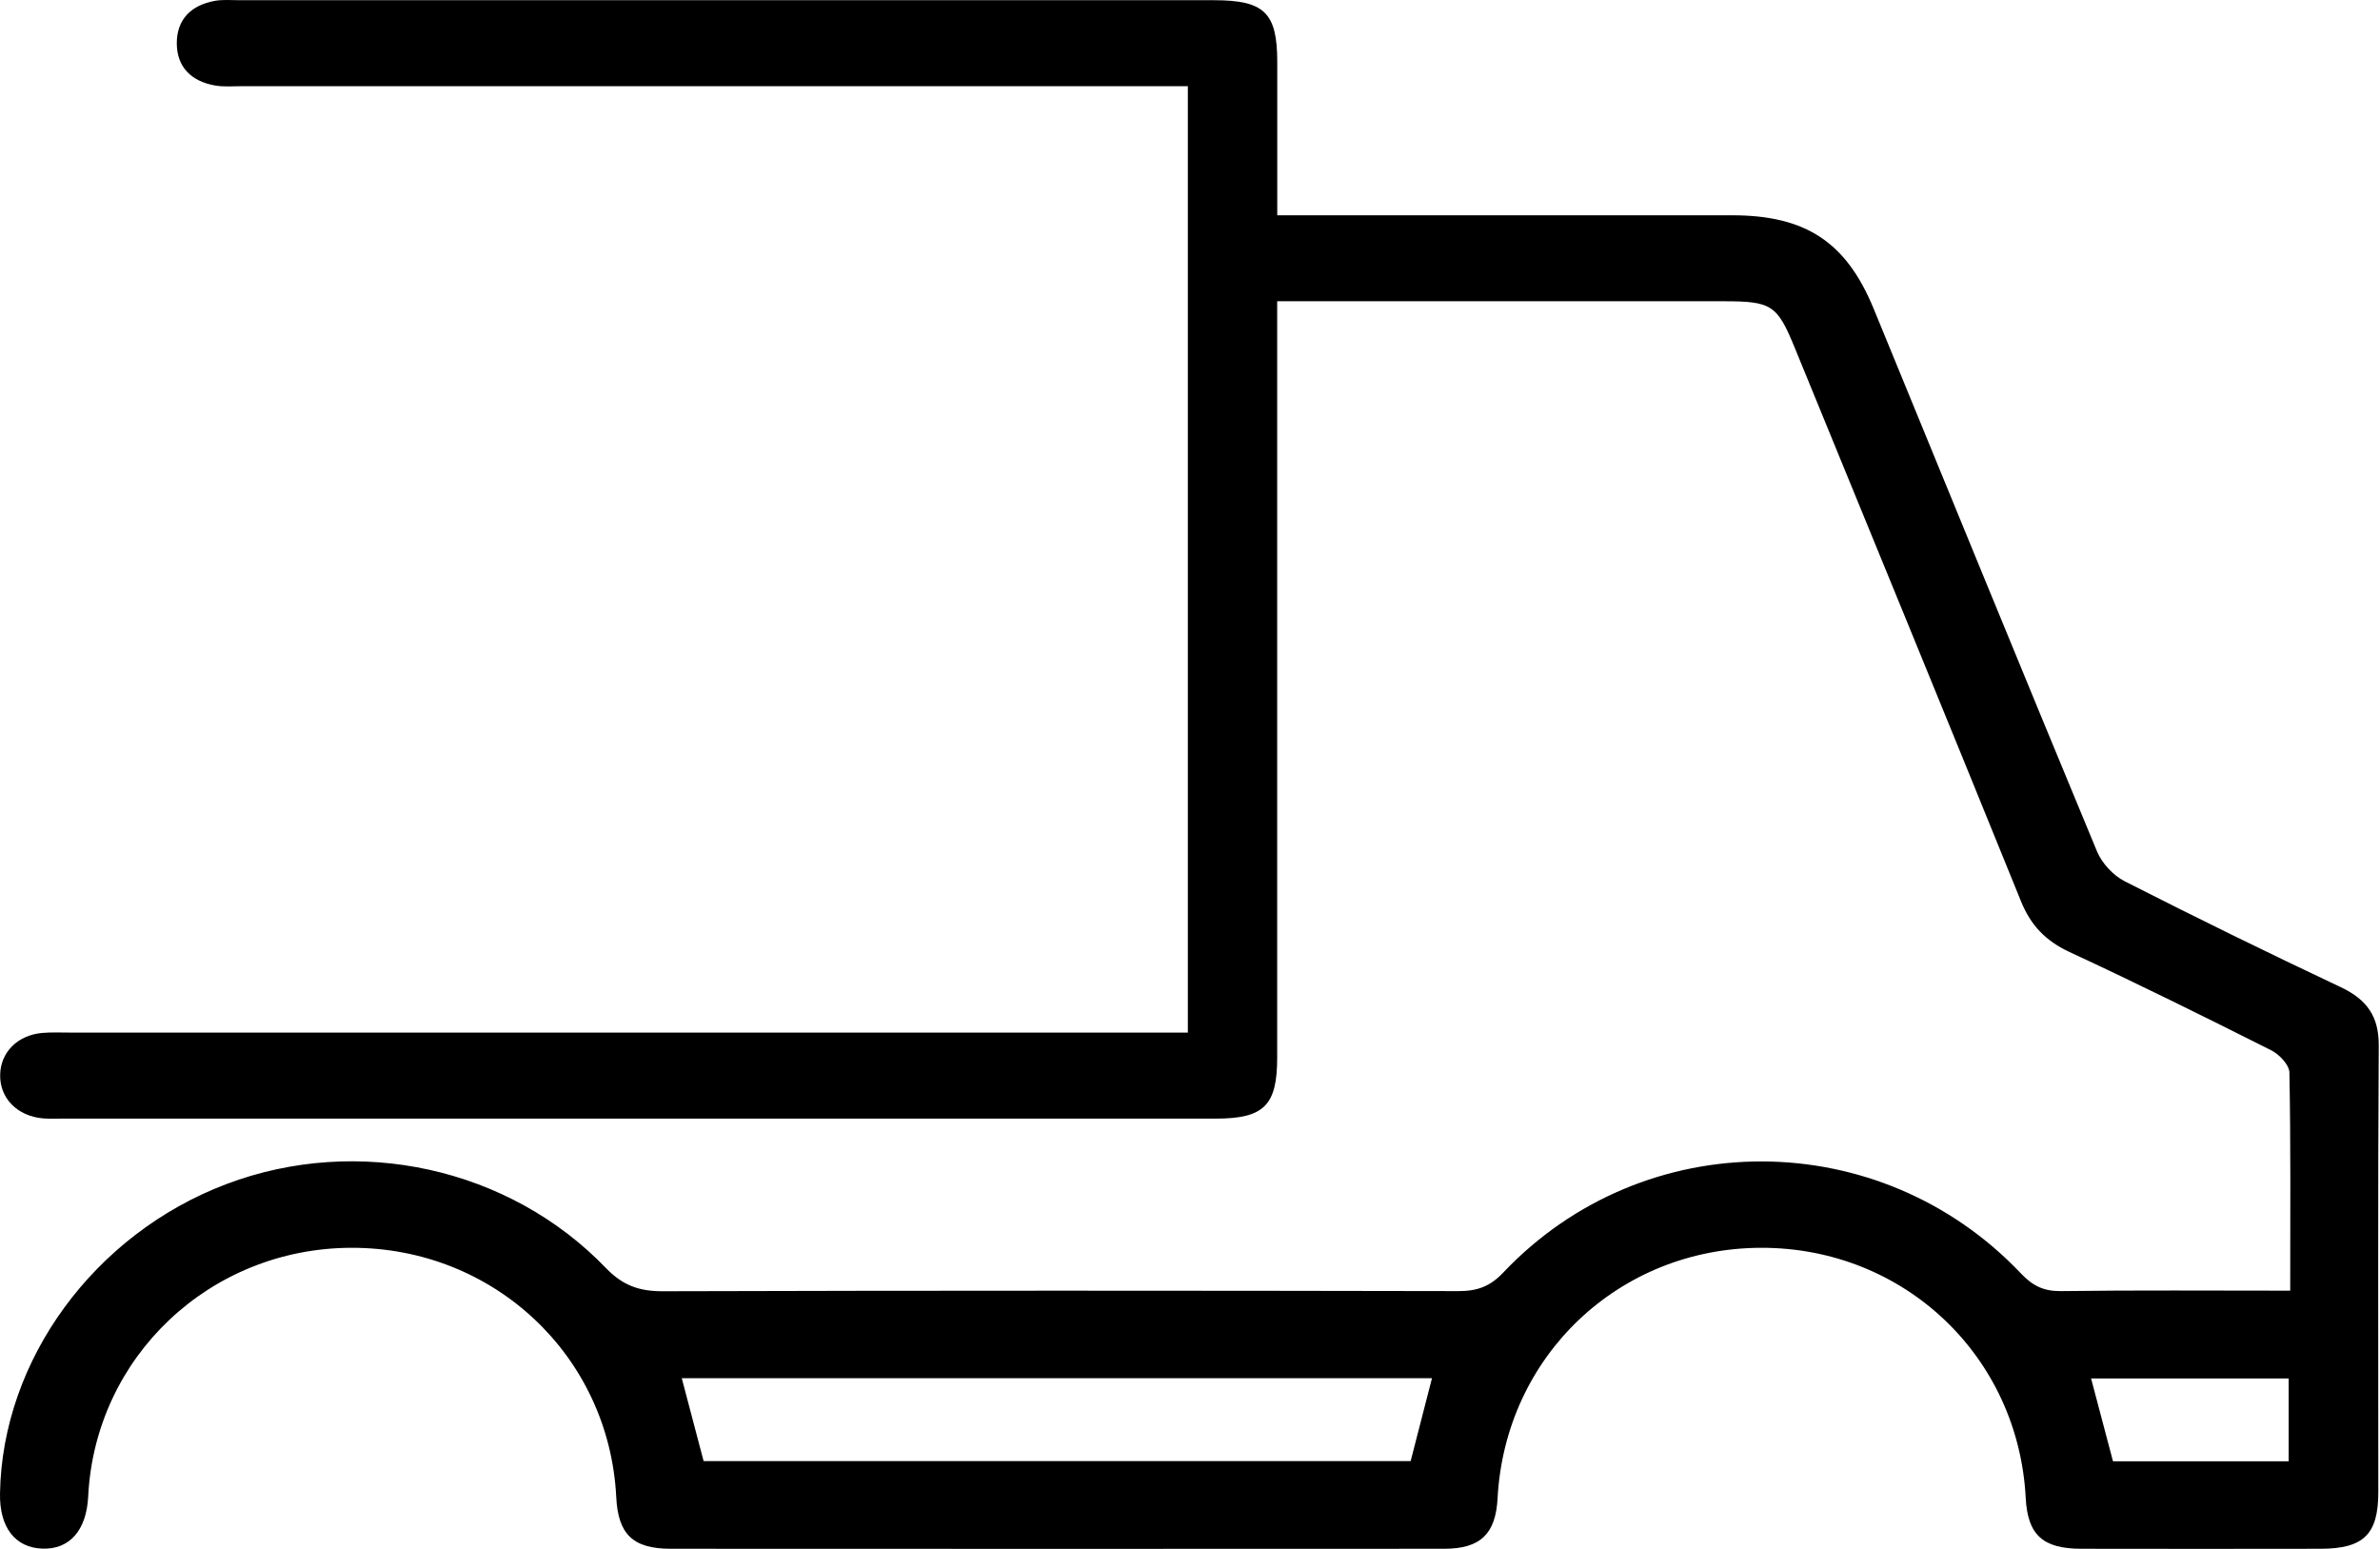 <?xml version="1.0" encoding="UTF-8"?> <svg xmlns="http://www.w3.org/2000/svg" width="335" height="218" viewBox="0 0 335 218" fill="none"> <path d="M322.362 181.659C322.362 171.097 322.445 161.02 322.248 150.953C322.227 149.872 320.83 148.406 319.691 147.83C310.293 143.1 300.853 138.43 291.3 133.993C287.905 132.416 285.824 130.213 284.458 126.827C273.921 100.841 263.249 74.895 252.619 48.94C250.146 42.896 249.369 42.4 242.559 42.4C223.182 42.4 203.816 42.4 184.44 42.4C183.043 42.4 181.645 42.4 179.772 42.4C179.772 44.129 179.772 45.594 179.772 47.06C179.772 80.99 179.772 114.92 179.772 148.851C179.772 155.592 177.919 157.442 171.119 157.442C117.006 157.442 62.893 157.442 8.78 157.442C7.879 157.442 6.968 157.482 6.068 157.412C2.424 157.098 -0.049 154.561 0.023 151.266C0.085 148.103 2.466 145.697 5.933 145.384C7.217 145.273 8.51 145.333 9.804 145.333C60.688 145.333 111.572 145.333 162.466 145.333C163.977 145.333 165.498 145.333 167.196 145.333C167.196 100.871 167.196 56.773 167.196 12.129C165.716 12.129 164.225 12.129 162.735 12.129C119.852 12.129 76.98 12.129 34.097 12.129C32.803 12.129 31.489 12.25 30.236 12.028C26.904 11.432 24.885 9.42 24.885 6.075C24.885 2.729 26.904 0.728 30.236 0.121C31.365 -0.081 32.555 0.03 33.714 0.03C79.433 0.03 125.152 0.03 170.87 0.03C177.981 0.03 179.782 1.789 179.782 8.733C179.792 15.768 179.782 22.812 179.782 30.302C181.438 30.302 182.815 30.302 184.181 30.302C204.075 30.302 223.959 30.292 243.852 30.302C254.151 30.312 259.865 34.062 263.726 43.441C274.2 68.912 284.603 94.413 295.171 119.843C295.864 121.5 297.438 123.208 299.063 124.037C309.123 129.162 319.267 134.124 329.483 138.945C333.189 140.694 334.855 143.089 334.824 147.193C334.689 168.125 334.772 189.068 334.762 210.01C334.762 215.953 332.702 217.975 326.647 217.985C315.406 218.005 304.176 218.005 292.935 217.985C287.501 217.975 285.4 216.004 285.131 210.819C284.085 190.847 267.99 175.605 247.931 175.625C227.892 175.645 211.859 190.857 210.793 210.889C210.523 215.882 208.402 217.975 203.309 217.985C167.02 218.005 130.731 218.005 94.431 217.985C89.08 217.985 86.999 215.953 86.74 210.707C85.736 190.826 69.496 175.564 49.426 175.625C29.543 175.686 13.386 190.968 12.413 210.627C12.175 215.387 9.794 218.106 5.964 217.965C2.124 217.833 -0.081 214.973 0.002 210.212C0.302 191.392 13.272 173.684 31.882 166.65C50.317 159.686 71.639 164.295 85.281 178.465C87.631 180.901 89.928 181.75 93.282 181.74C130.606 181.629 167.931 181.649 205.255 181.72C207.905 181.73 209.726 181.083 211.59 179.112C231.411 158.19 264.605 158.271 284.489 179.264C286.135 180.992 287.687 181.75 290.109 181.72C300.688 181.578 311.266 181.659 322.362 181.659ZM99.037 205.644C132.387 205.644 165.488 205.644 198.558 205.644C199.583 201.682 200.545 197.942 201.56 193.98C166.264 193.98 131.165 193.98 95.963 193.98C97.019 197.962 98.002 201.702 99.037 205.644ZM322.144 205.674C322.144 201.53 322.144 197.8 322.144 194.01C312.767 194.01 303.596 194.01 294.332 194.01C295.388 198.013 296.371 201.752 297.417 205.674C305.583 205.674 313.771 205.674 322.144 205.674Z" fill="black"></path> </svg> 